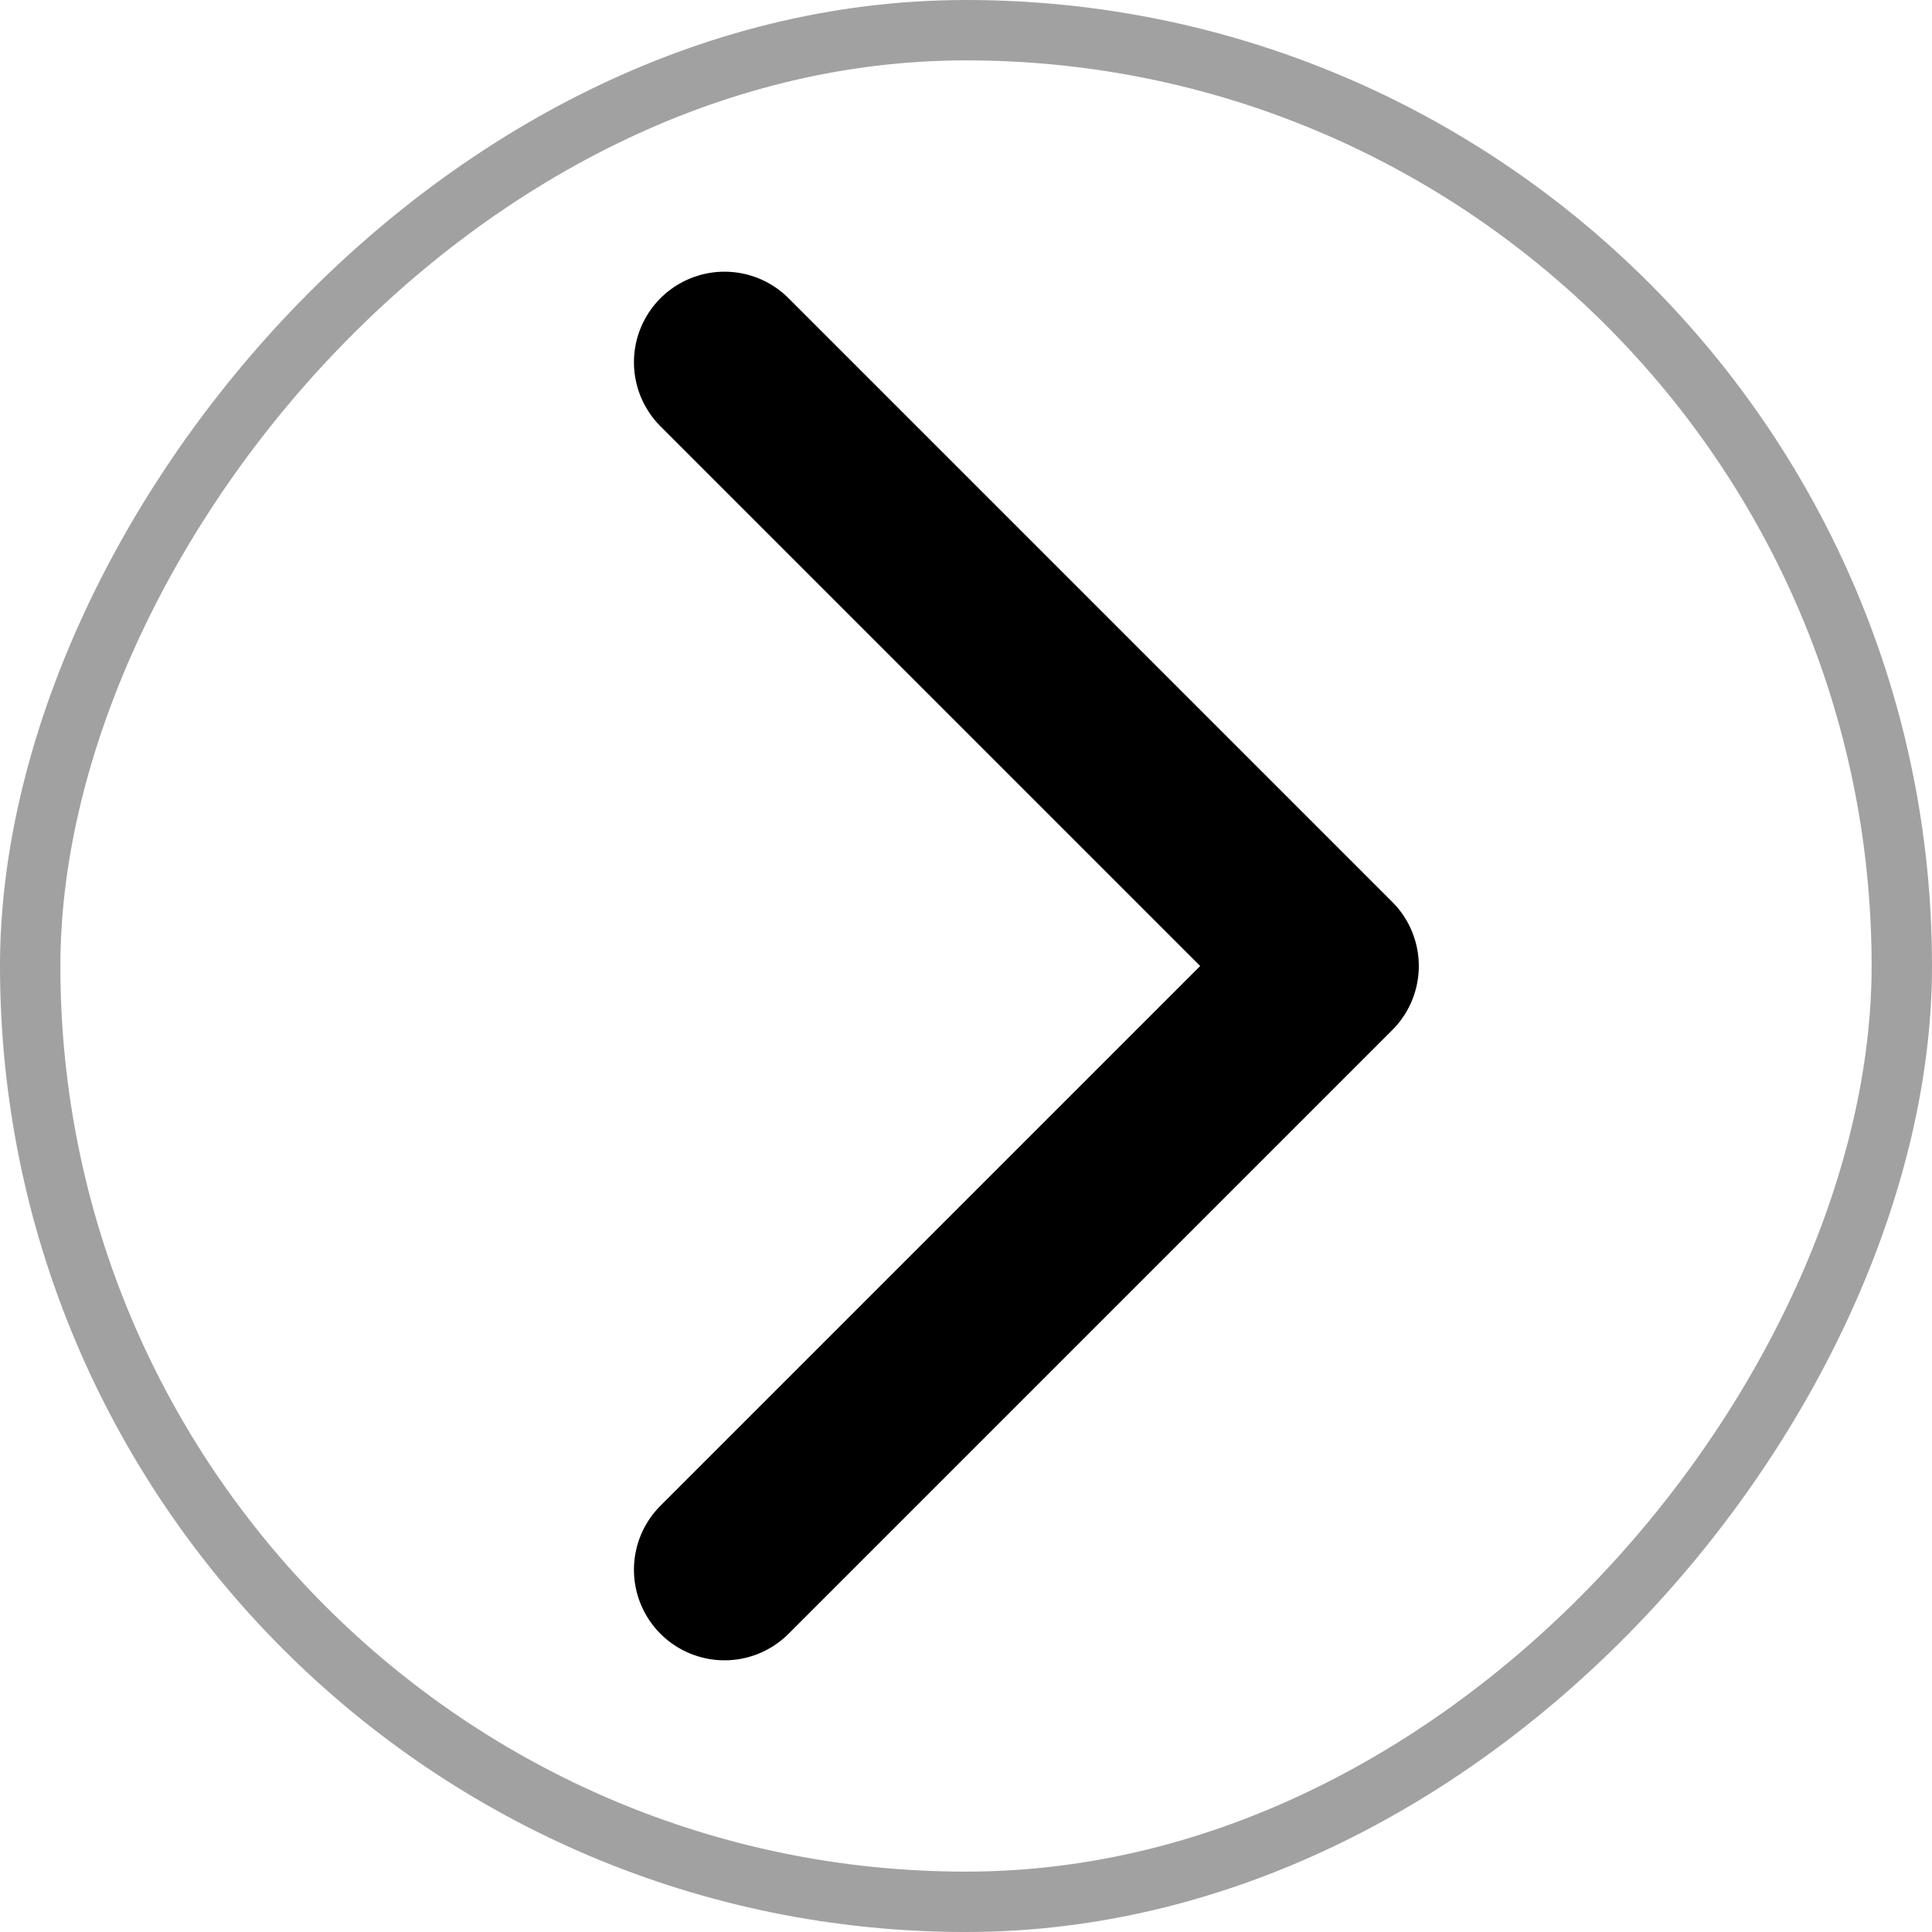 <svg width="32" height="32" viewBox="0 0 32 32" fill="none" xmlns="http://www.w3.org/2000/svg">
<g id="CaretLeft" filter="url(#filter0_b_1_128)">
<g clip-path="url(#clip0_1_128)">
<rect width="32" height="32" rx="16" transform="matrix(-1 0 0 1 32 0)" fill="white" fill-opacity="0.46"/>
<path id="Vector" d="M12 26L22 16L12 6" stroke="black" stroke-width="3" stroke-linecap="round" stroke-linejoin="round"/>
</g>
<rect x="-0.5" y="0.5" width="31" height="31" rx="15.5" transform="matrix(-1 0 0 1 31 0)" stroke="#A1A1A1"/>
</g>
<defs>
<filter id="filter0_b_1_128" x="-4" y="-4" width="40" height="40" filterUnits="userSpaceOnUse" color-interpolation-filters="sRGB">
<feFlood flood-opacity="0" result="BackgroundImageFix"/>
<feGaussianBlur in="BackgroundImageFix" stdDeviation="2"/>
<feComposite in2="SourceAlpha" operator="in" result="effect1_backgroundBlur_1_128"/>
<feBlend mode="normal" in="SourceGraphic" in2="effect1_backgroundBlur_1_128" result="shape"/>
</filter>
<clipPath id="clip0_1_128">
<rect width="32" height="32" rx="16" transform="matrix(-1 0 0 1 32 0)" fill="white"/>
</clipPath>
</defs>
</svg>
